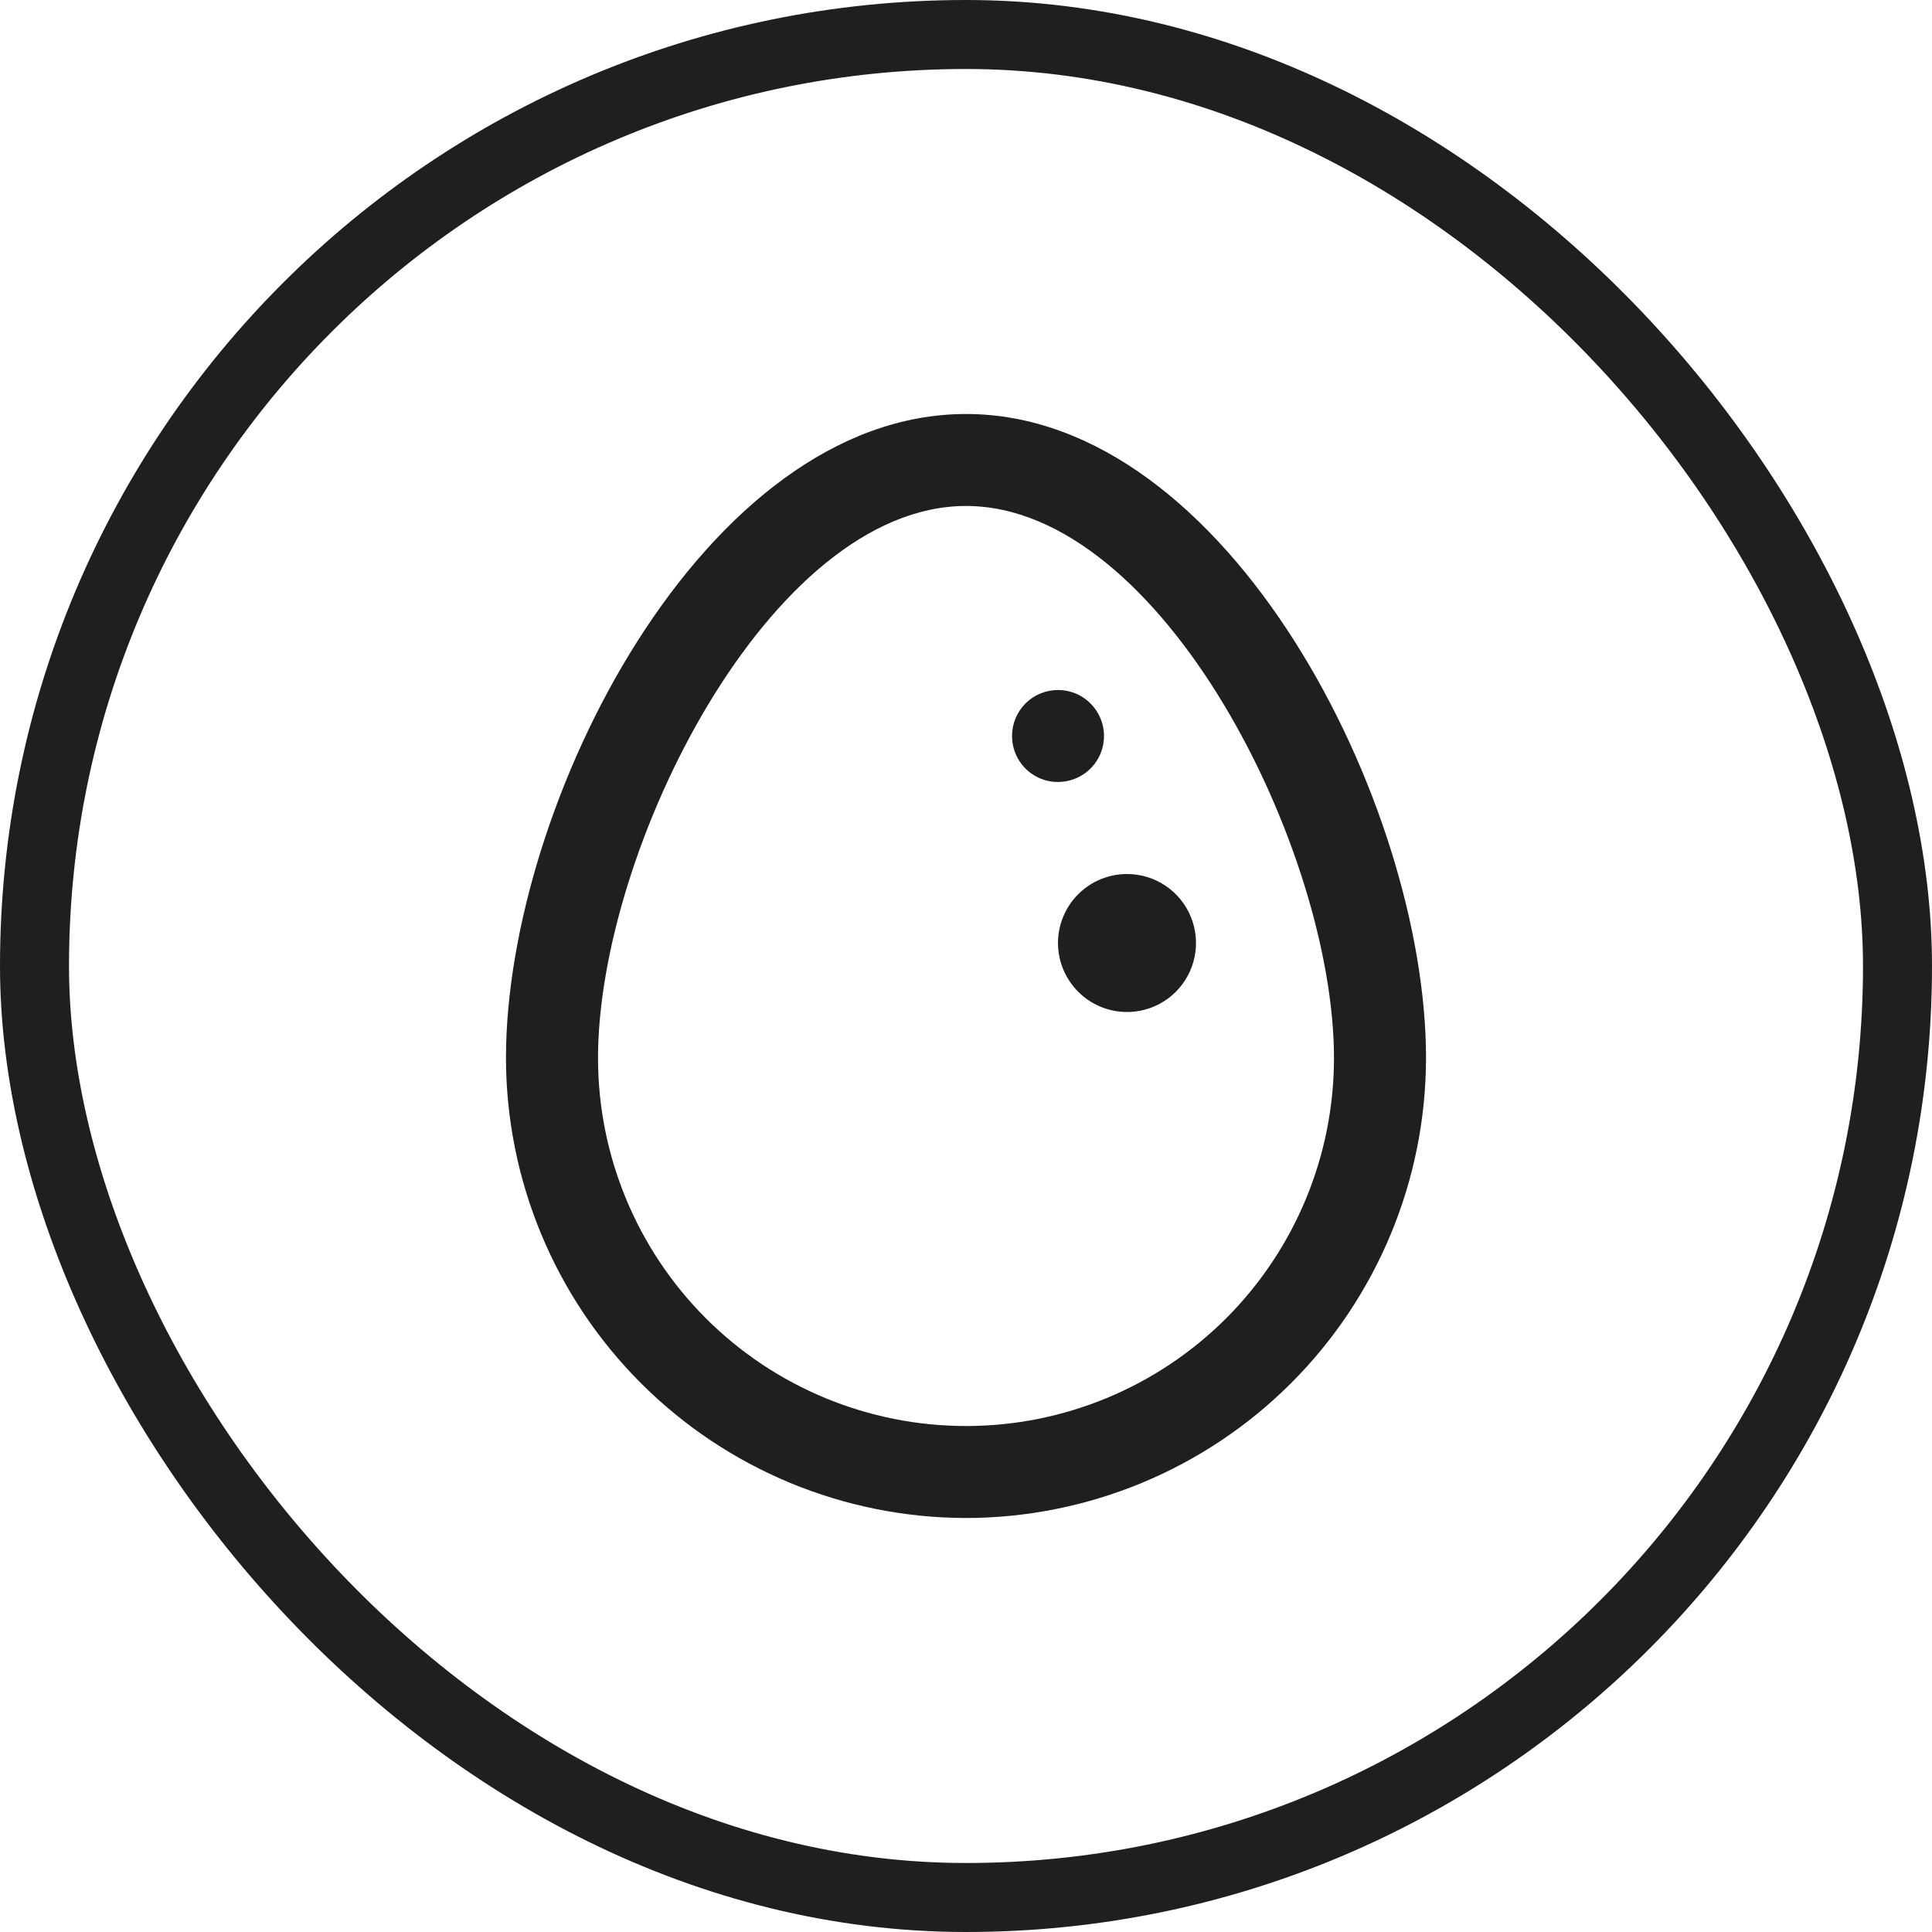 <svg width="28" height="28" viewBox="0 0 28 28" fill="none" xmlns="http://www.w3.org/2000/svg">
<rect x="0.5" y="0.5" width="27" height="27" rx="13.5" stroke="#1F1F1F"/>
<g clip-path="url(#clip0_657_314)">
<path d="M14 22C12.232 21.998 10.538 21.295 9.288 20.045C8.038 18.795 7.335 17.101 7.333 15.333C7.333 11.662 10.196 6 14 6C17.804 6 20.667 11.662 20.667 15.333C20.665 17.101 19.962 18.795 18.712 20.045C17.462 21.295 15.768 21.998 14 22ZM14 7.333C11.159 7.333 8.667 12.319 8.667 15.333C8.667 16.748 9.229 18.104 10.229 19.105C11.229 20.105 12.586 20.667 14 20.667C15.415 20.667 16.771 20.105 17.771 19.105C18.771 18.104 19.333 16.748 19.333 15.333C19.333 12.319 16.841 7.333 14 7.333ZM15.333 13.667C15.333 13.864 15.392 14.058 15.502 14.222C15.612 14.387 15.768 14.515 15.951 14.591C16.133 14.666 16.334 14.686 16.529 14.648C16.722 14.609 16.901 14.514 17.041 14.374C17.18 14.234 17.276 14.056 17.314 13.862C17.353 13.668 17.333 13.467 17.257 13.284C17.182 13.101 17.053 12.945 16.889 12.835C16.724 12.725 16.531 12.667 16.333 12.667C16.068 12.667 15.814 12.772 15.626 12.96C15.439 13.147 15.333 13.402 15.333 13.667ZM14.667 10.667C14.667 10.799 14.706 10.927 14.779 11.037C14.852 11.147 14.956 11.232 15.078 11.283C15.2 11.333 15.334 11.346 15.463 11.32C15.593 11.295 15.711 11.231 15.805 11.138C15.898 11.045 15.961 10.926 15.987 10.797C16.013 10.667 16 10.533 15.949 10.412C15.899 10.29 15.813 10.186 15.704 10.112C15.594 10.039 15.465 10 15.333 10C15.157 10 14.987 10.07 14.862 10.195C14.737 10.32 14.667 10.49 14.667 10.667Z" fill="#1F1F1F"/>
</g>
<defs>
<clipPath id="clip0_657_314">
<rect width="16" height="16" fill="white" transform="translate(6 6)"/>
</clipPath>
</defs>
</svg>
